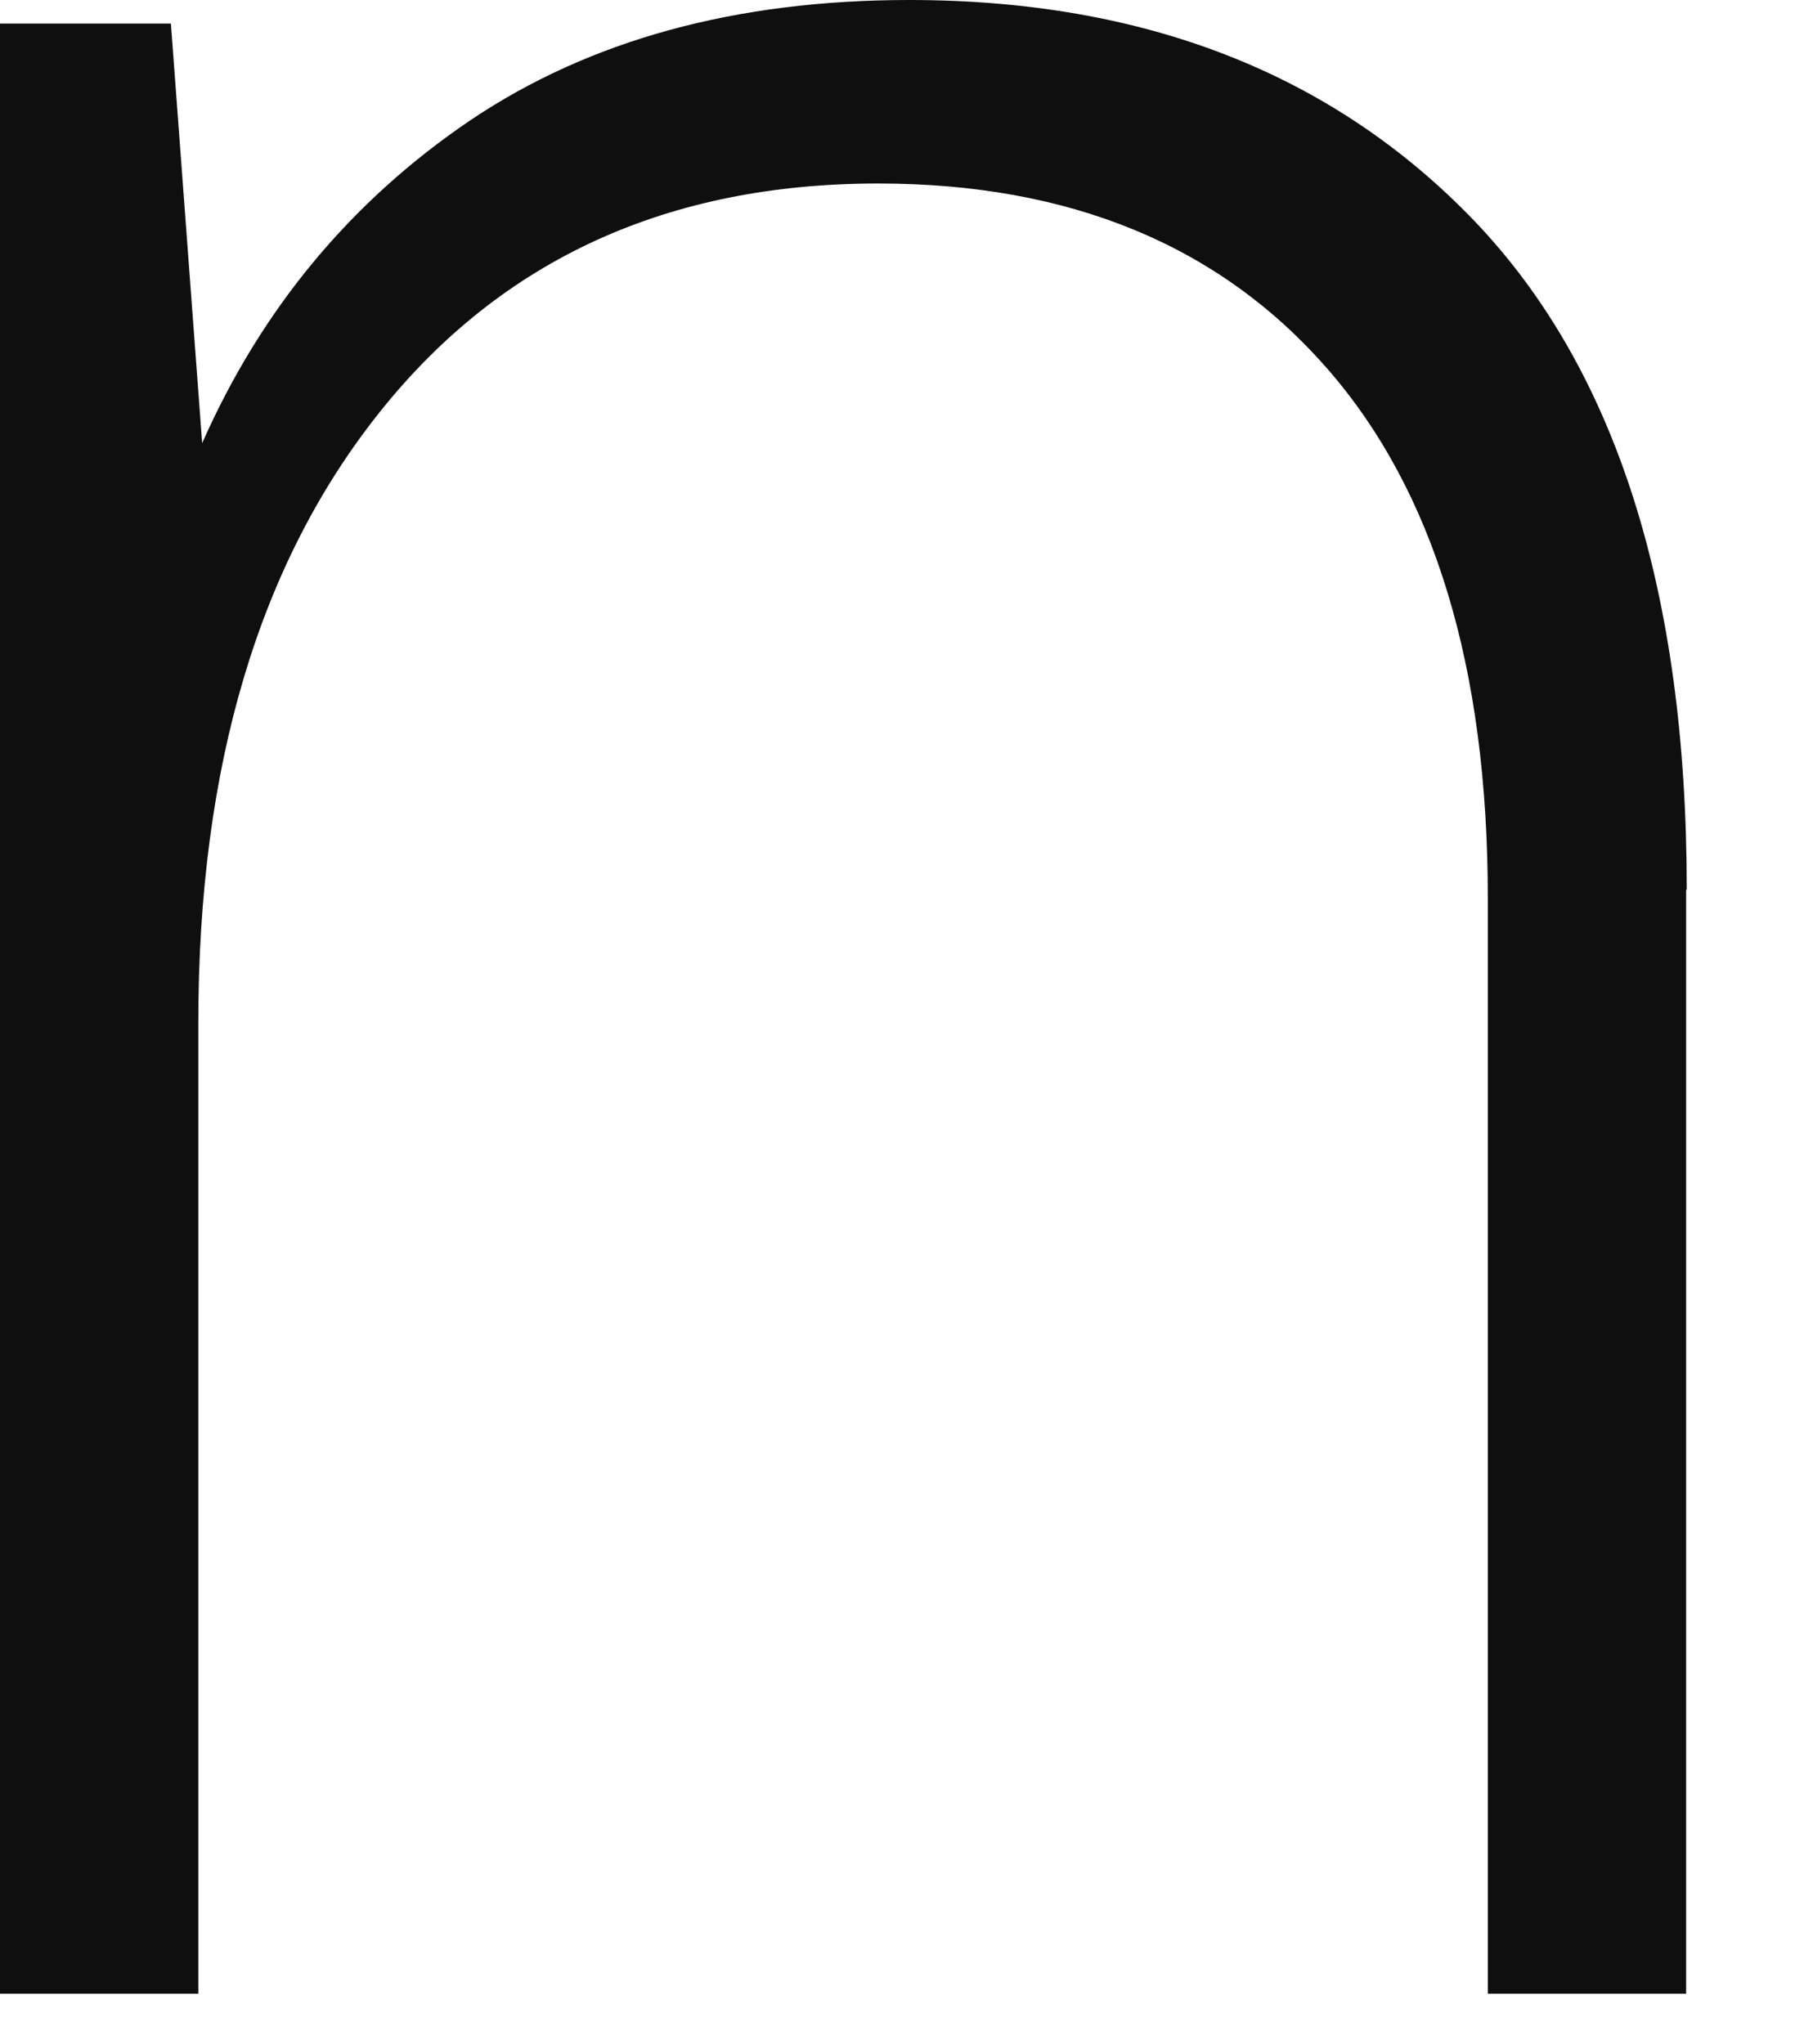 <?xml version="1.0" encoding="utf-8"?>
<svg xmlns="http://www.w3.org/2000/svg" fill="none" height="100%" overflow="visible" preserveAspectRatio="none" style="display: block;" viewBox="0 0 15 17" width="100%">
<path d="M14.02 7.402V16.58H12.371V7.47C12.371 5.552 11.925 4.081 11.032 3.061C10.139 2.041 8.896 1.526 7.302 1.526C5.557 1.526 4.177 2.154 3.166 3.416C2.154 4.678 1.649 6.372 1.649 8.504V16.58H0V0.196H1.421L1.681 3.685C2.177 2.564 2.92 1.672 3.908 1.002C4.901 0.333 6.117 0 7.561 0C9.52 0 11.087 0.615 12.262 1.84C13.437 3.07 14.025 4.919 14.025 7.397L14.02 7.402Z" fill="#0F0F0F" id="Vector"/>
</svg>